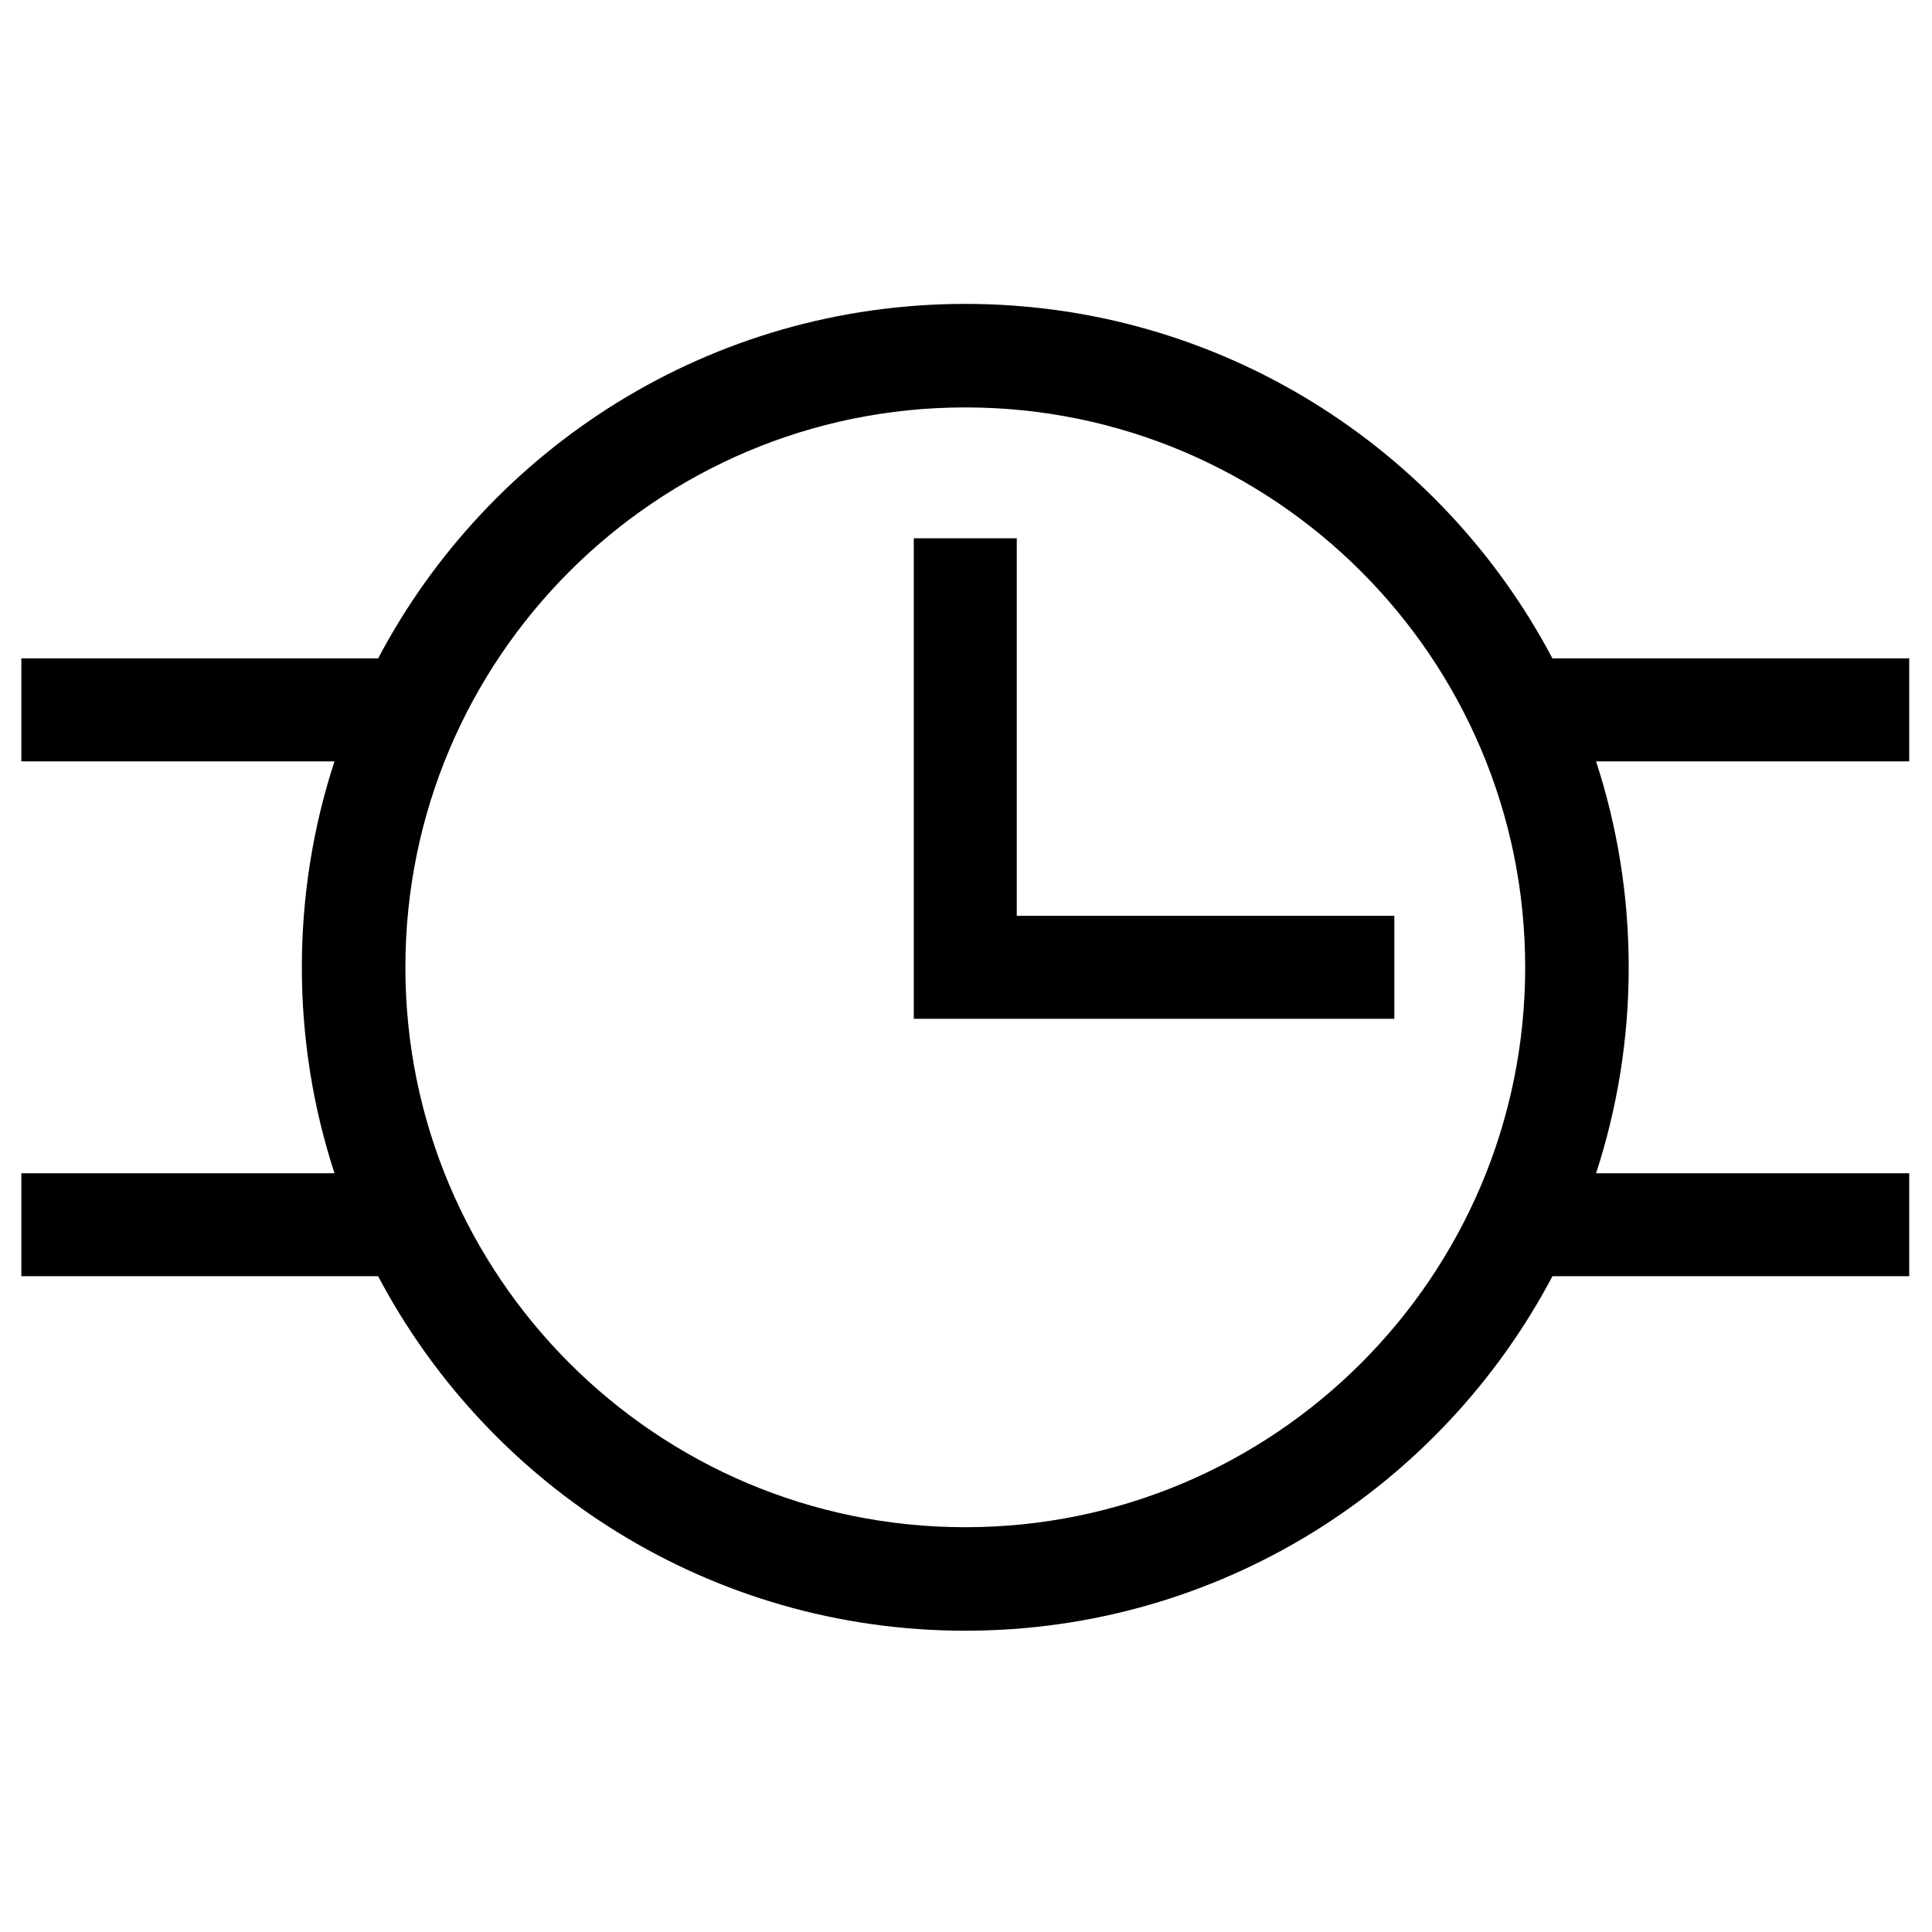<?xml version="1.0" encoding="UTF-8"?>
<!-- Uploaded to: SVG Repo, www.svgrepo.com, Generator: SVG Repo Mixer Tools -->
<svg fill="#000000" width="800px" height="800px" version="1.1" viewBox="144 144 512 512" xmlns="http://www.w3.org/2000/svg">
 <path d="m244.21 318.48c29.469-55.844 88.121-93.945 155.6-93.945 67.48 0 126.13 38.102 155.6 93.945h94.551v27.289h-82.988c5.613 17.184 8.652 35.531 8.652 54.578s-3.035 37.395-8.652 54.578h82.988v27.289h-94.551c-29.469 55.844-88.117 93.945-155.6 93.945-67.48 0-126.13-38.102-155.6-93.945h-94.551v-27.289h82.988c-5.613-17.184-8.652-35.531-8.652-54.578s3.035-37.395 8.652-54.578h-82.988v-27.289zm155.6-66.512c81.895 0 148.38 66.488 148.38 148.38 0 81.895-66.484 148.38-148.38 148.38-81.895 0-148.38-66.484-148.38-148.38 0-81.895 66.488-148.38 148.38-148.38zm-13.645 134.74v-100.06h27.289v100.06h100.06v27.289h-127.35z" fill-rule="evenodd"/>
</svg>